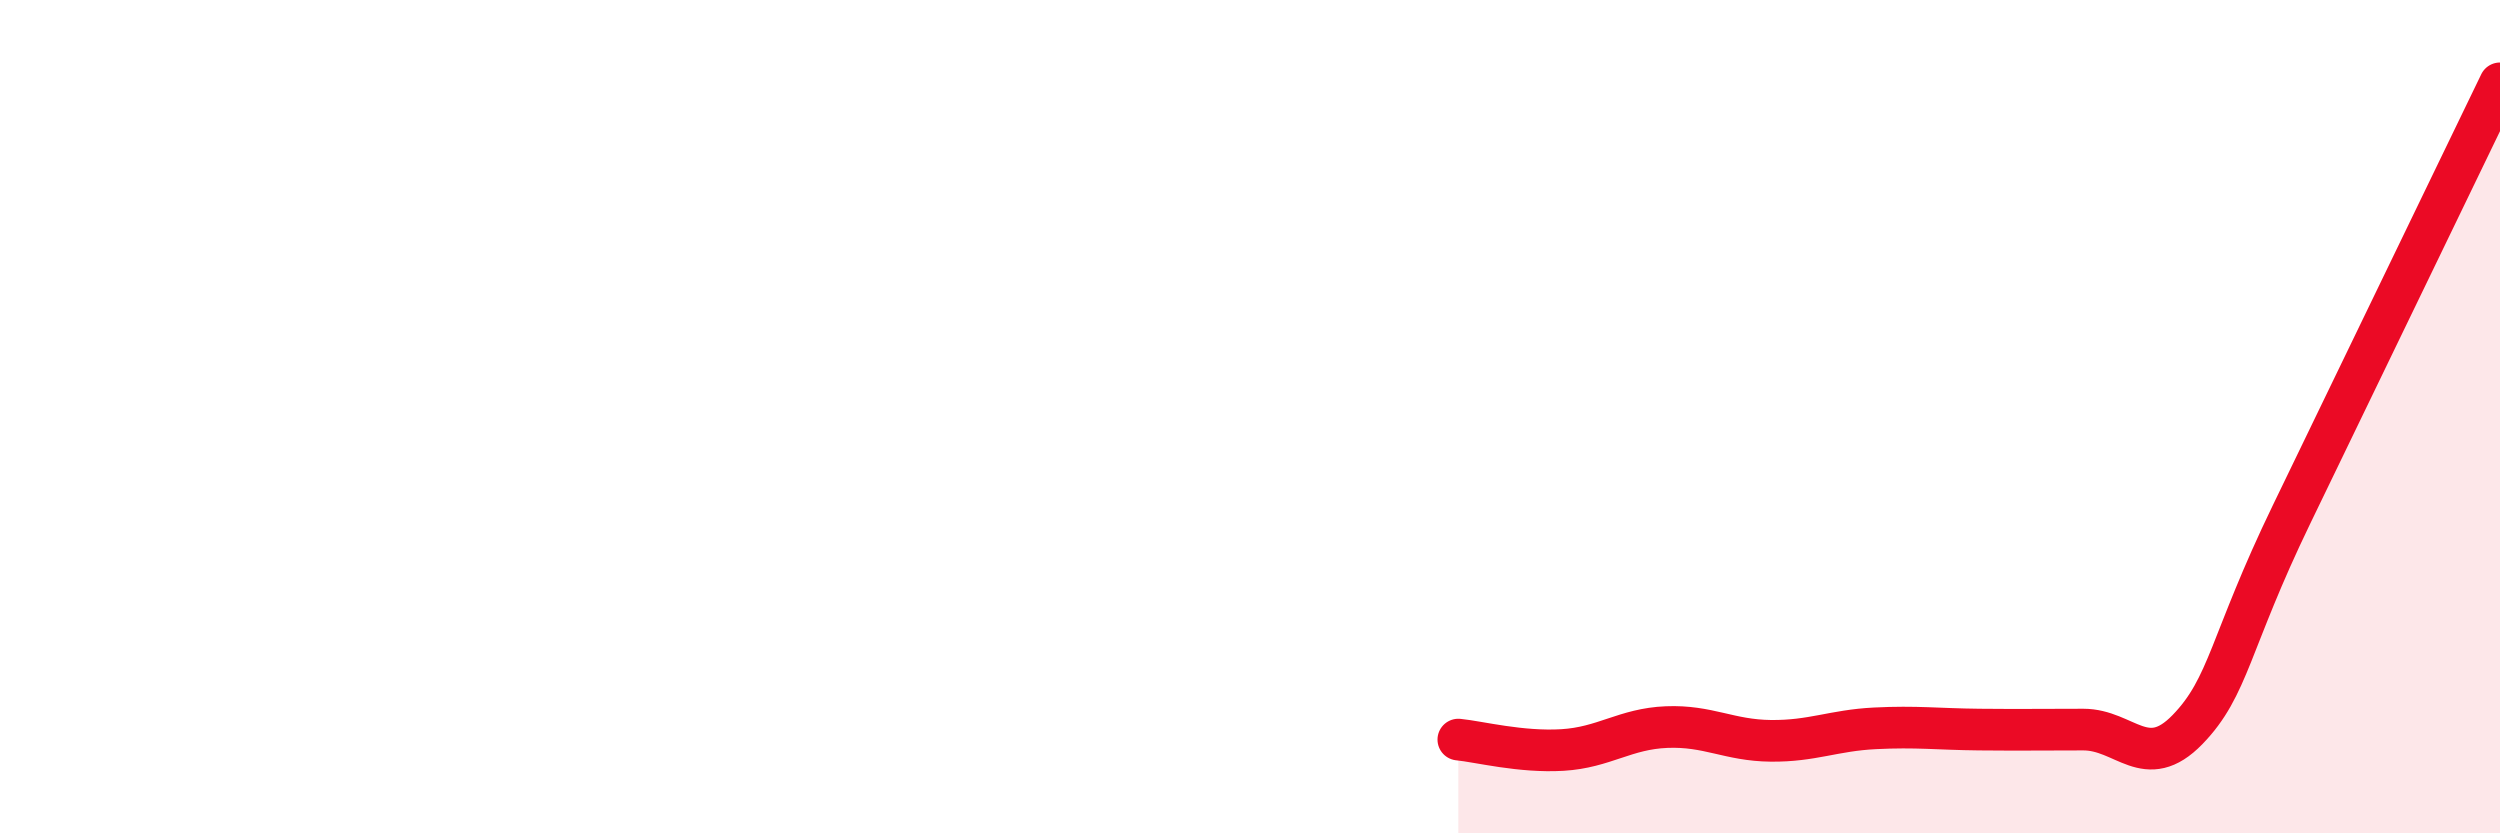 
    <svg width="60" height="20" viewBox="0 0 60 20" xmlns="http://www.w3.org/2000/svg">
      <path
        d="M 35,17.75 C 35.5,17.8 36.5,18.06 37.5,18 C 38.5,17.94 39,17.49 40,17.45 C 41,17.41 41.5,17.77 42.5,17.78 C 43.5,17.79 44,17.53 45,17.48 C 46,17.43 46.5,17.5 47.5,17.51 C 48.5,17.52 49,17.51 50,17.51 C 51,17.51 51.5,18.54 52.5,17.51 C 53.5,16.48 53.5,15.44 55,12.34 C 56.5,9.24 59,4.07 60,2L60 20L35 20Z"
        fill="#EB0A25"
        opacity="0.1"
        stroke-linecap="round"
        stroke-linejoin="round"
      />
      <path
        d="M 35,17.75 C 35.5,17.8 36.5,18.06 37.5,18 C 38.5,17.94 39,17.49 40,17.45 C 41,17.41 41.5,17.77 42.5,17.78 C 43.5,17.79 44,17.53 45,17.48 C 46,17.43 46.5,17.5 47.5,17.51 C 48.5,17.52 49,17.51 50,17.51 C 51,17.51 51.5,18.54 52.5,17.51 C 53.5,16.48 53.5,15.44 55,12.34 C 56.5,9.24 59,4.07 60,2"
        stroke="#EB0A25"
        stroke-width="1"
        fill="none"
        stroke-linecap="round"
        stroke-linejoin="round"
      />
    </svg>
  